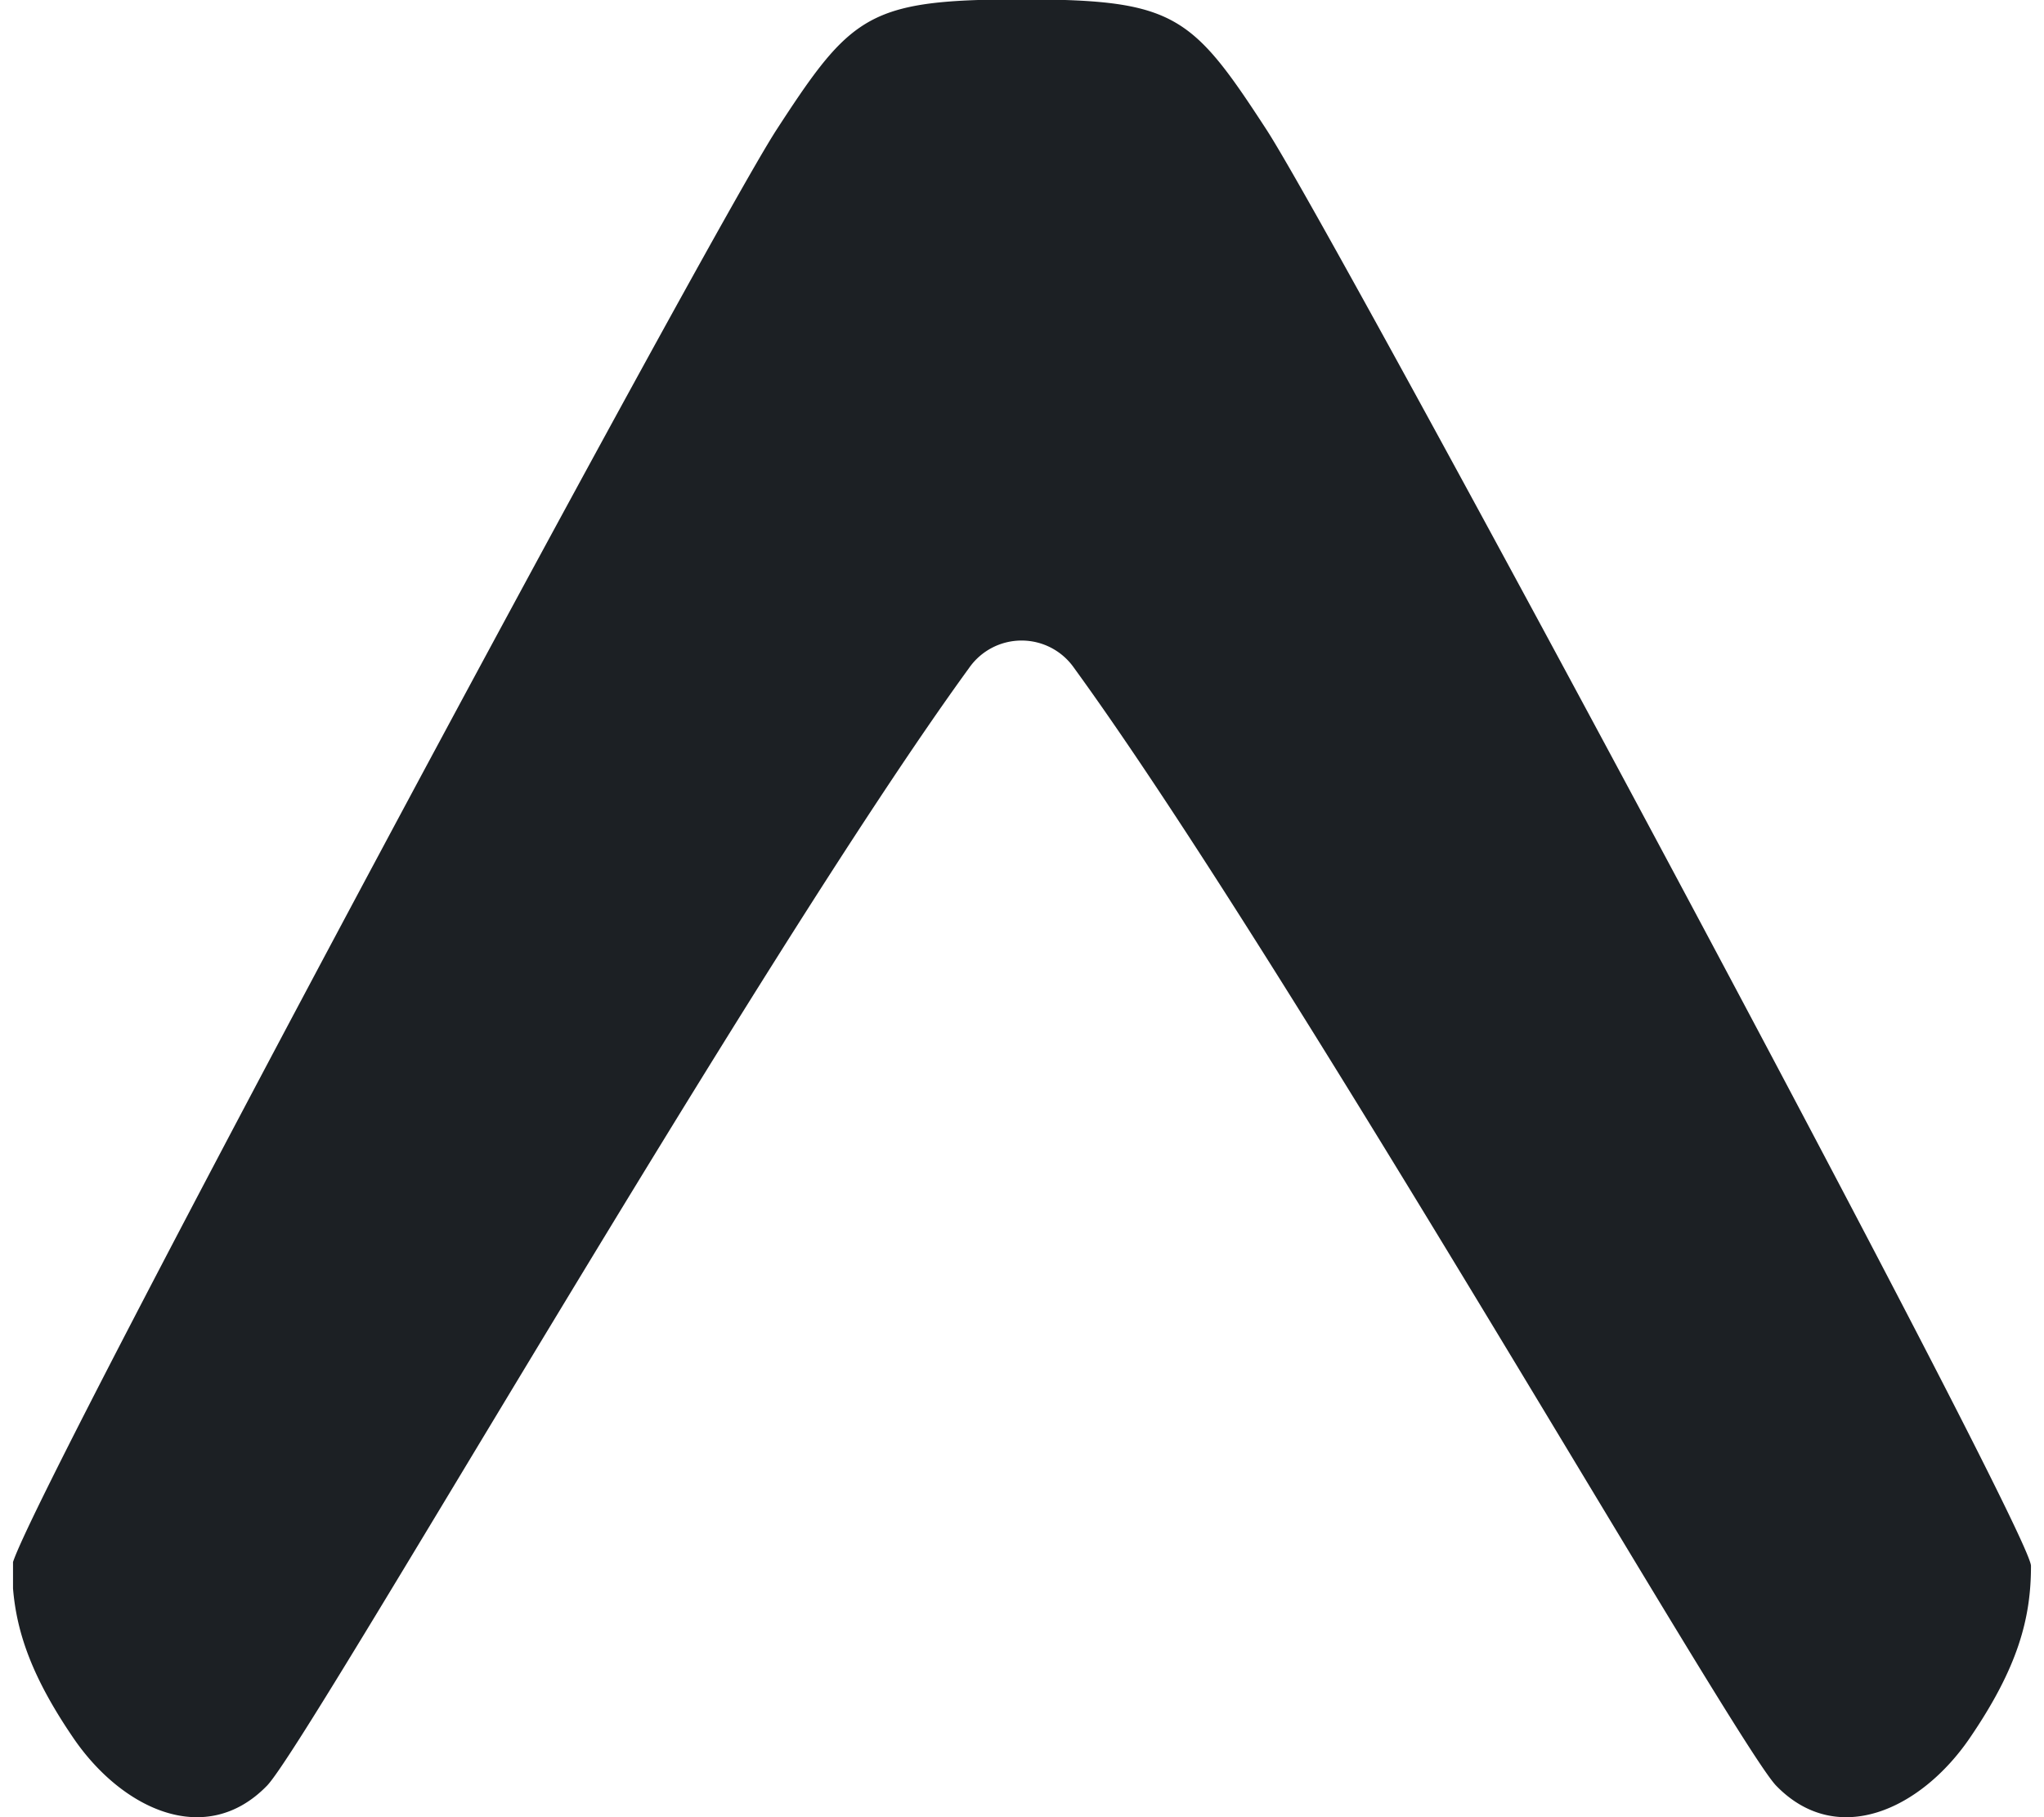 <svg fill="#1C2024" role="img" viewBox="0 0 27 24" xmlns="http://www.w3.org/2000/svg"><title>Expo</title><path d="M0.172 20.979c0.048 0.589 0.255 1.181 0.797 1.975 0.644 0.943 1.75 1.461 2.558 0.63 0.544-0.561 6.435-10.858 9.274-14.762a0.845 0.845 0 0 1 1.387 0c2.839 3.903 8.73 14.2 9.274 14.762 0.807 0.831 1.914 0.313 2.558-0.63 0.633-0.927 0.809-1.577 0.808-2.273 0-0.473-9.174-17.547-10.098-18.968-0.889-1.366-1.16-1.664-2.662-1.713h-1.147c-1.503 0.049-1.774 0.345-2.663 1.713C9.354 3.104 0.538 19.506 0.172 20.63Z"/></svg>
